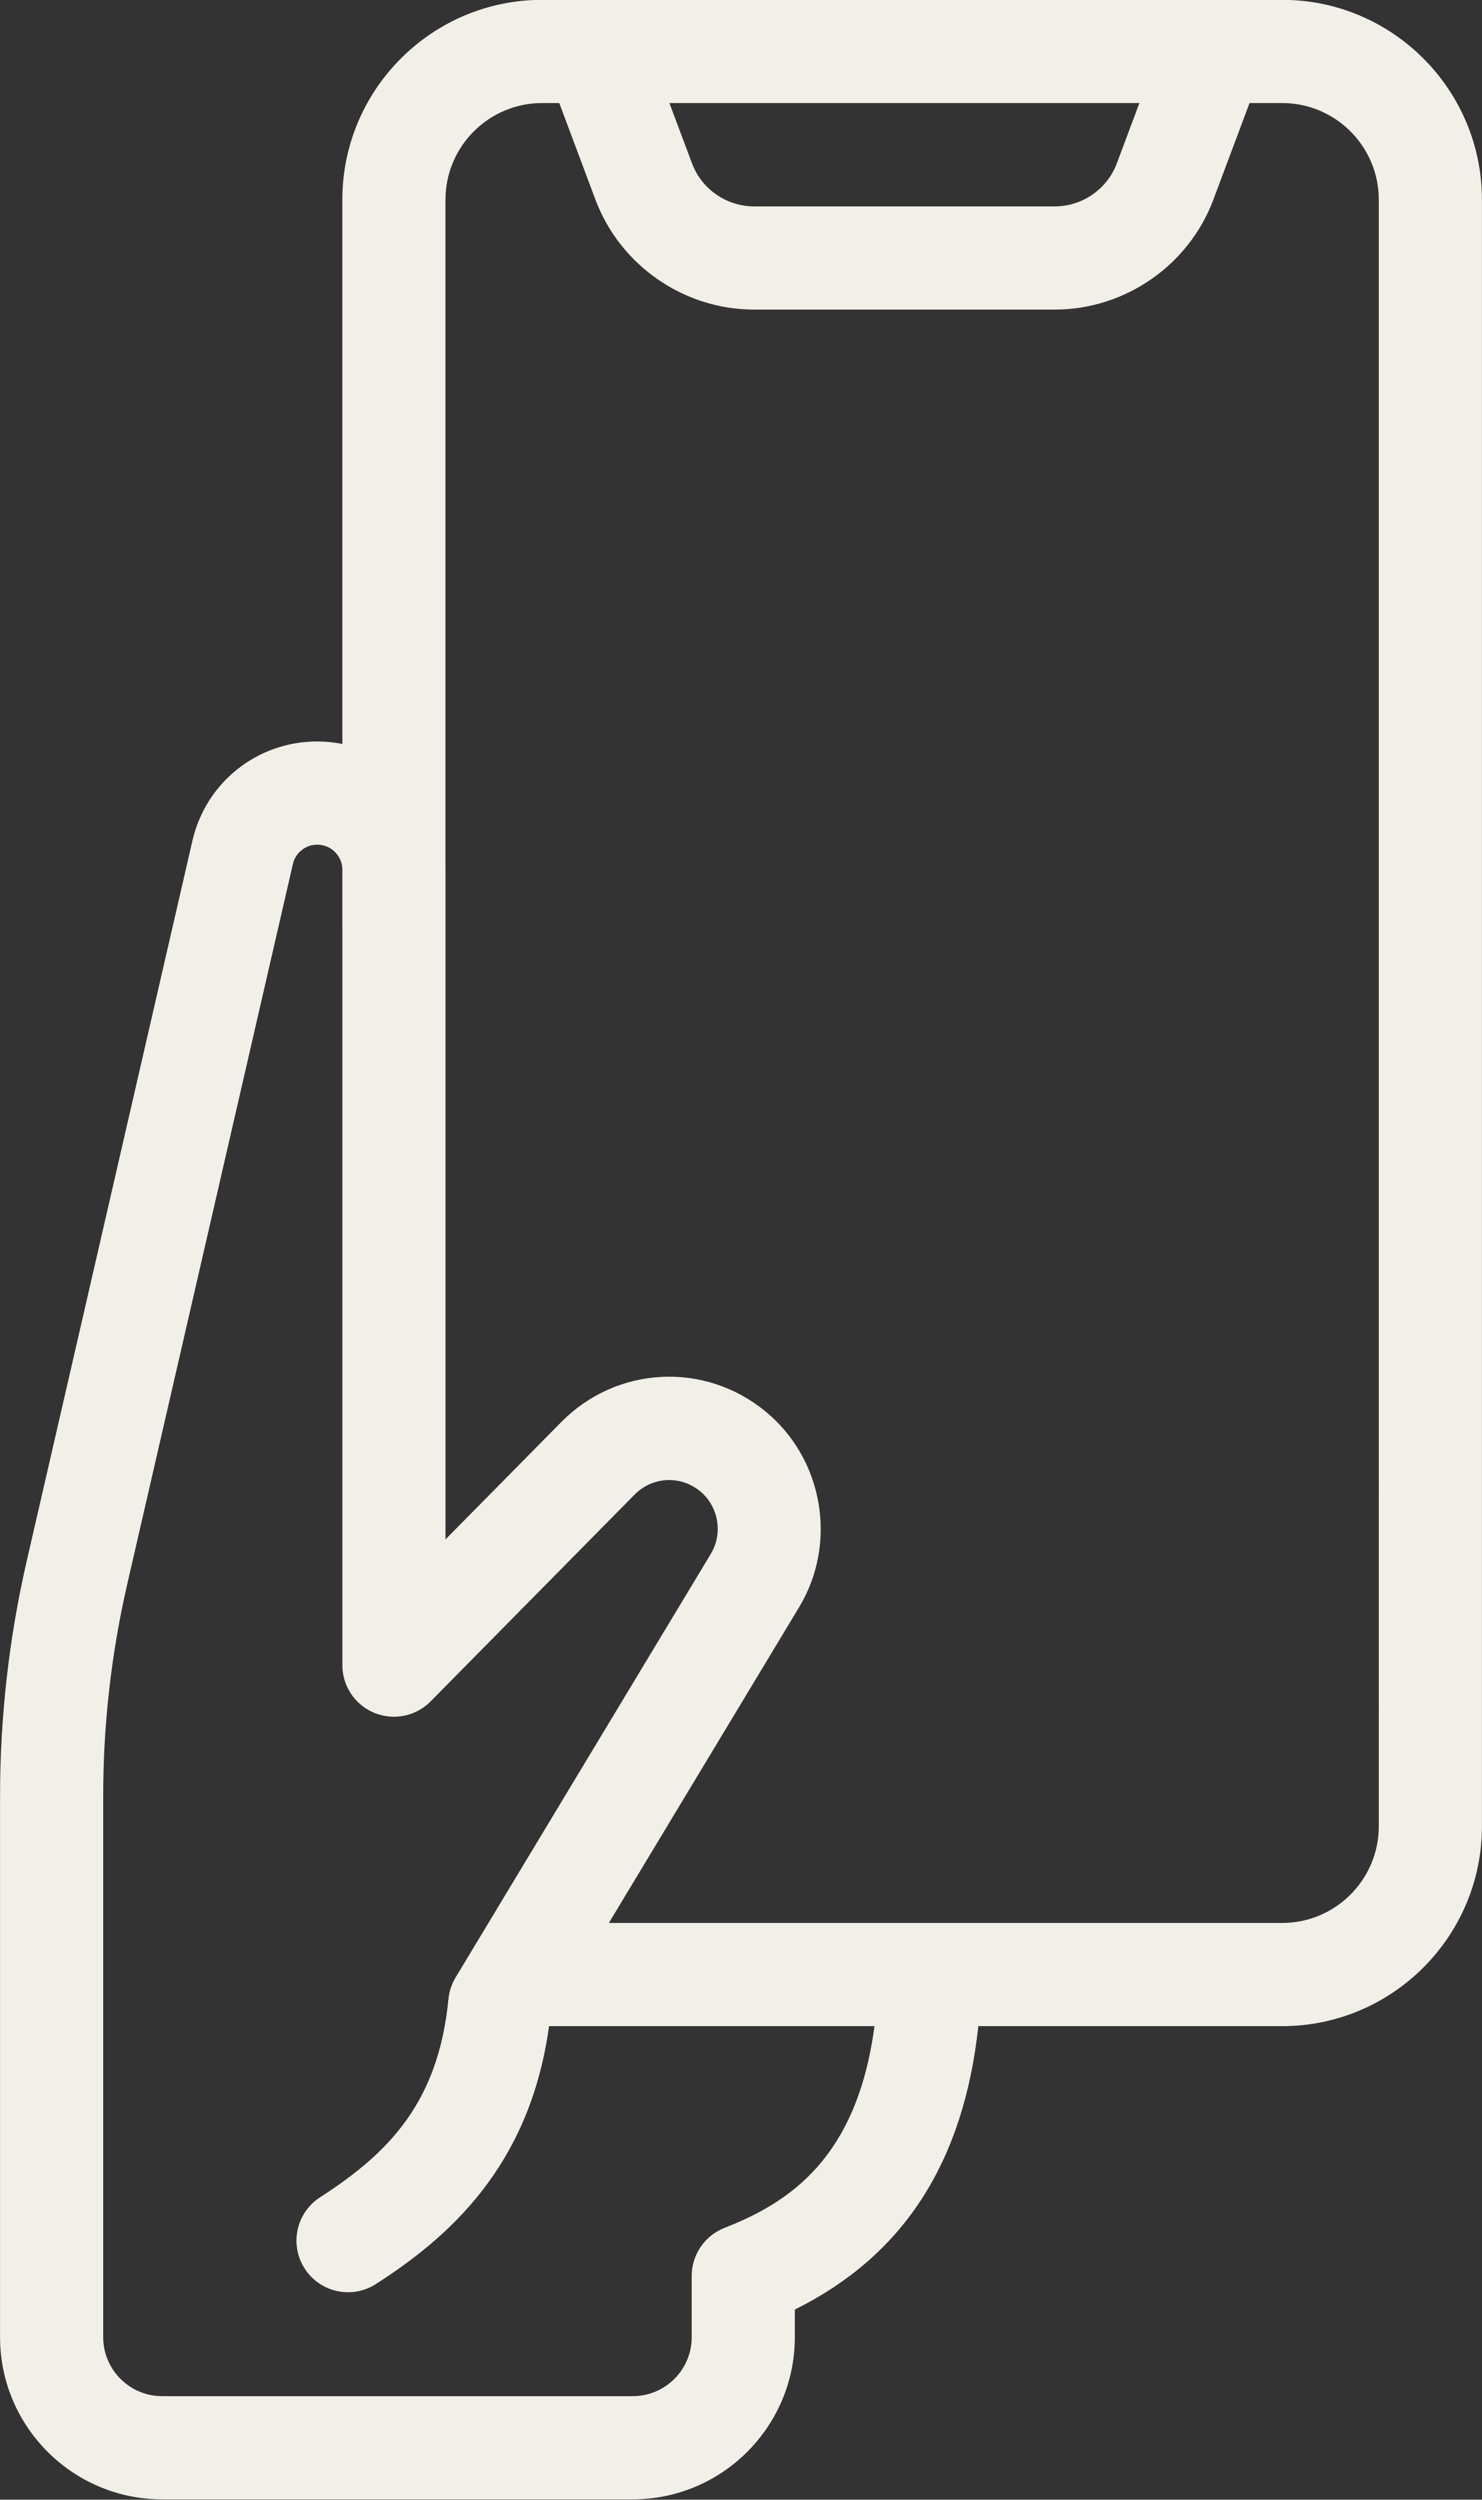 <?xml version="1.0" encoding="UTF-8" standalone="no"?><svg xmlns="http://www.w3.org/2000/svg" xmlns:xlink="http://www.w3.org/1999/xlink" fill="#f1efe7" height="484.5" preserveAspectRatio="xMidYMid meet" version="1" viewBox="112.3 13.8 287.4 484.5" width="287.4" zoomAndPan="magnify"><rect x="112.3" y="13.8" width="287.4" height="484.5" fill="#333333" stroke="none"/><g id="change1_1"><path d="M360.946,13.771h-13.258H227.689h-10.257c-21.363,0-38.743,17.38-38.743,38.743 v105.48c-1.572-0.313-3.196-0.48-4.858-0.48 c-11.651,0-21.613,7.93-24.227,19.283l-32.119,139.551 c-3.434,14.917-5.174,30.242-5.174,45.548V466.797 c0,17.332,14.101,31.433,31.433,31.433h91.262c17.333,0,31.433-14.101,31.433-31.433 v-5.357c21.042-10.415,32.73-28.474,35.587-54.926h58.92 c21.362,0,38.742-17.38,38.742-38.743V52.514 C399.688,31.15,382.309,13.771,360.946,13.771z M333.263,33.771l-4.383,11.697 c-1.868,4.986-6.7,8.336-12.023,8.336h-58.335 c-5.324,0-10.155-3.35-12.023-8.335l-4.383-11.698H333.263z M252.794,445.619 c-3.833,1.5-6.354,5.195-6.354,9.312v11.866c0,6.304-5.129,11.433-11.433,11.433 h-91.262c-6.304,0-11.433-5.129-11.433-11.433V361.896 c0-13.799,1.569-27.613,4.665-41.062l32.119-139.551 c0.511-2.22,2.458-3.77,4.736-3.77c2.674,0,4.848,2.169,4.858,4.84v11.739 c0,0.013,0.002,0.025,0.002,0.039v142.411c0,0.761,0.086,1.507,0.251,2.228 c0.714,3.125,2.903,5.771,5.952,7.023c0.313,0.129,0.631,0.234,0.95,0.33 c0.878,0.262,1.776,0.404,2.671,0.42c2.685,0.047,5.334-0.99,7.292-2.976 l39.56-40.08c3.445-3.489,8.899-3.774,12.688-0.666 c1.347,1.105,2.316,2.531,2.874,4.091c0.93,2.601,0.719,5.574-0.781,8.062 l-49.493,82.101c-0.77,1.276-1.244,2.709-1.389,4.191 c-1.936,19.837-11.348,29.702-24.884,38.411 c-4.645,2.988-5.987,9.177-2.999,13.821c2.988,4.644,9.176,5.985,13.82,2.999 c13.75-8.847,29.791-22.488,33.571-49.983h63.109 C278.491,432.1,265.396,440.685,252.794,445.619z M379.688,367.771 c0,10.335-8.407,18.743-18.742,18.743H230.376l36.902-61.214 c7.491-12.427,4.681-28.737-6.536-37.94c-11.828-9.707-28.857-8.814-39.608,2.077 l-22.443,22.738V182.373c0-0.026-0.002-0.051-0.002-0.077V52.514 c0-10.335,8.408-18.743,18.743-18.743h3.325l7.013,18.716 c4.778,12.751,17.136,21.317,30.752,21.317h58.335 c13.615,0,25.974-8.566,30.752-21.317l7.012-18.716h6.326 c10.335,0,18.742,8.408,18.742,18.743V367.771z" fill="inherit"/></g></svg>